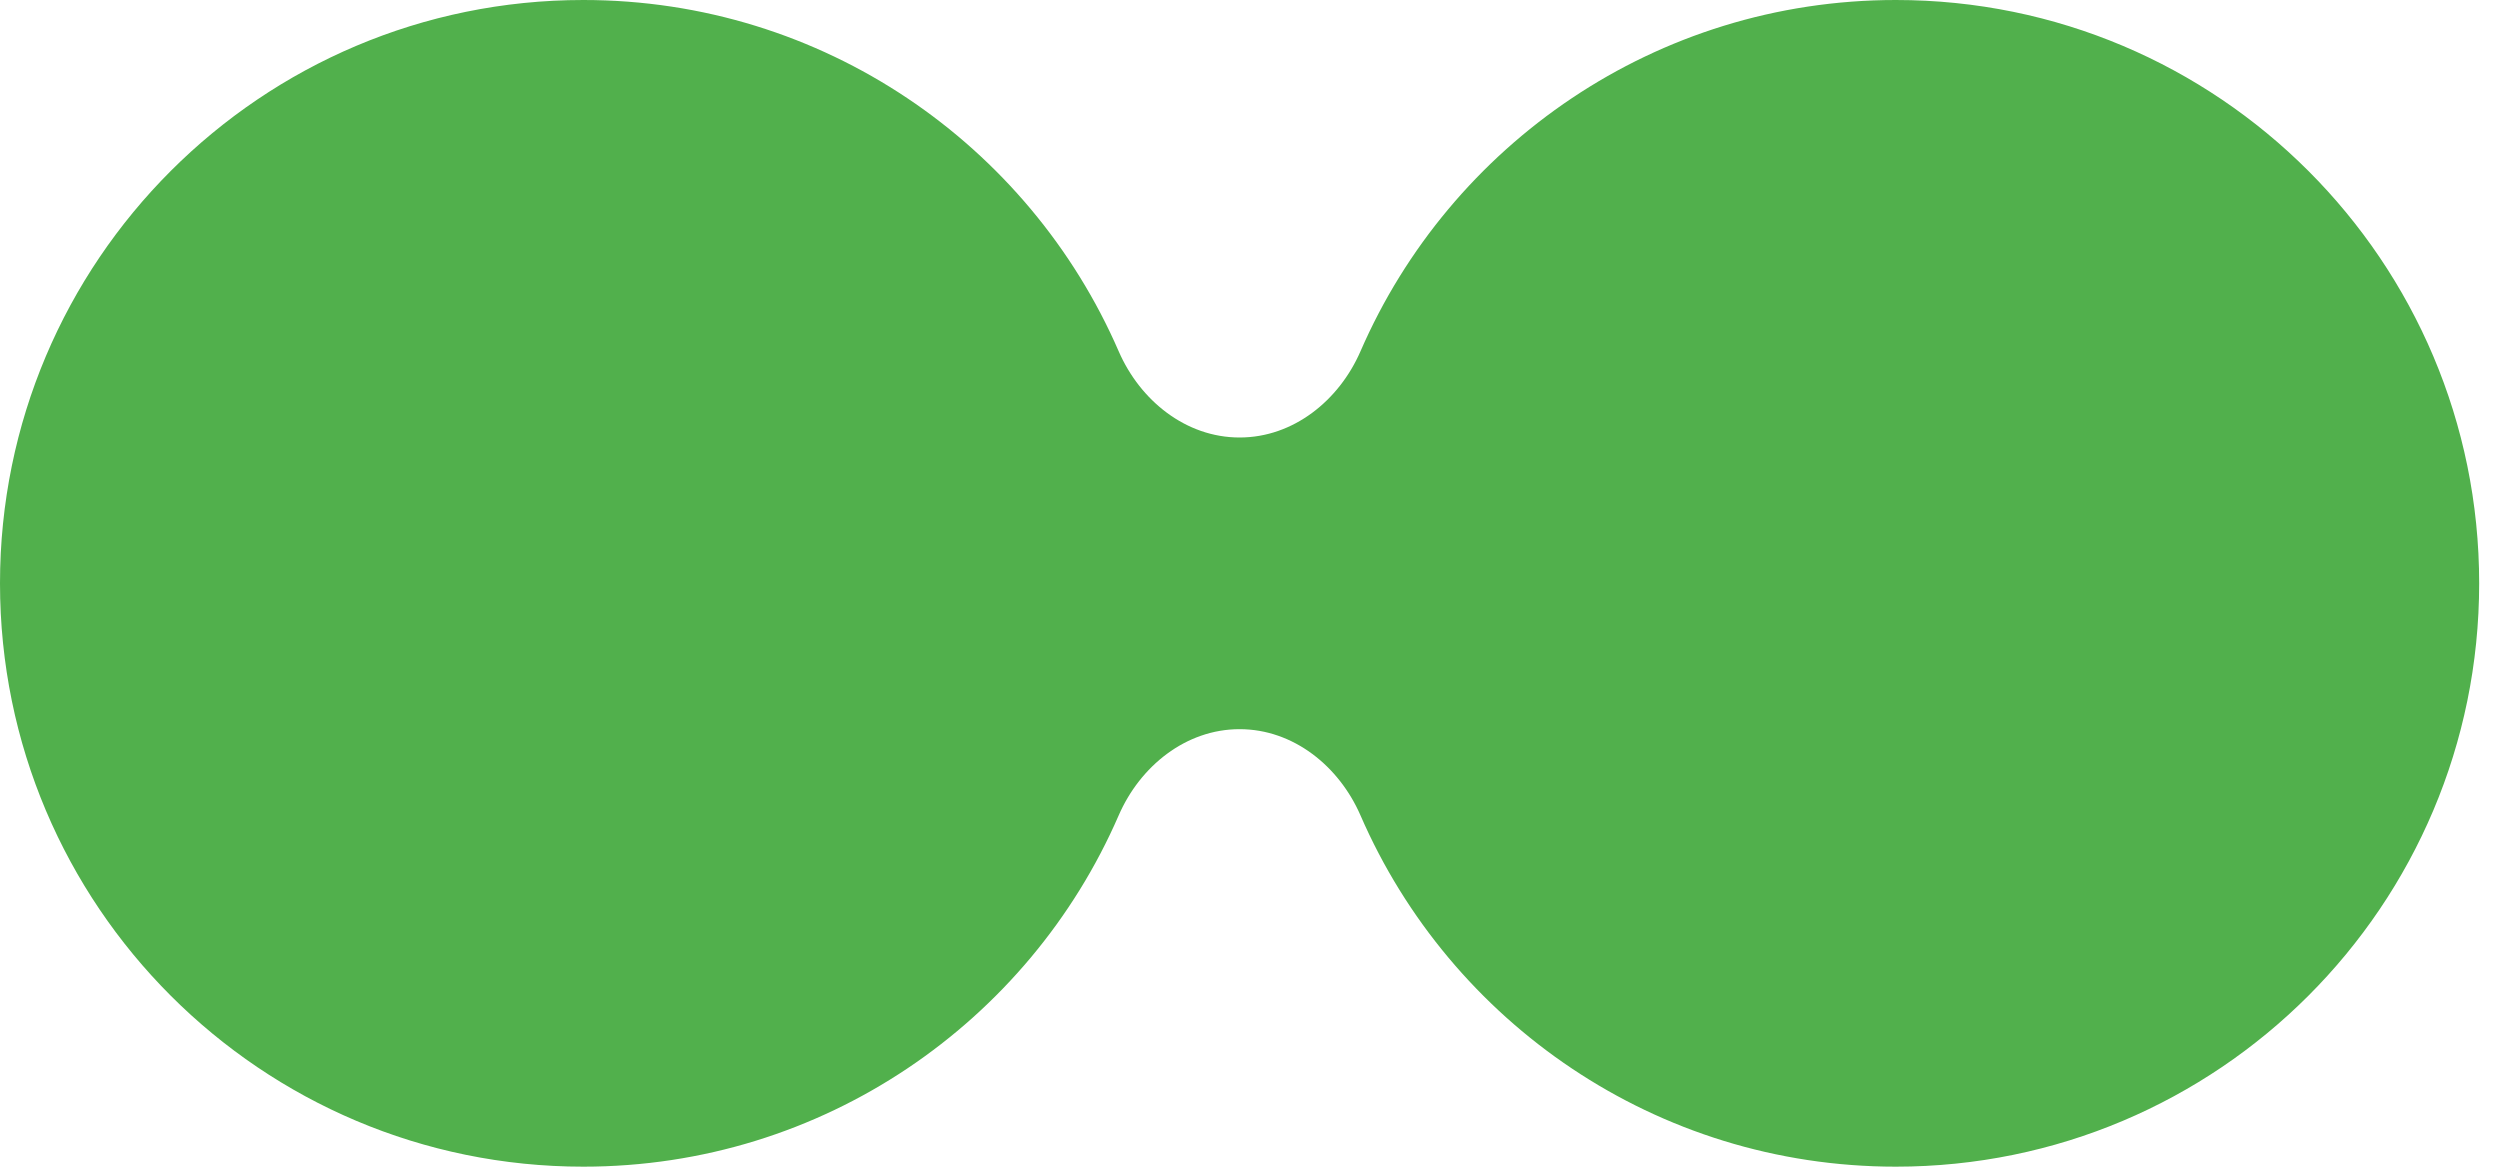 <svg width="30" height="14" viewBox="0 0 30 14" fill="none" xmlns="http://www.w3.org/2000/svg">
<path d="M22.75 0C26.616 0 29.75 3.134 29.75 7C29.75 10.866 26.616 14 22.75 14C19.874 14 17.403 12.265 16.326 9.785C16.069 9.194 15.52 8.75 14.875 8.75C14.23 8.75 13.681 9.194 13.424 9.785C12.347 12.265 9.876 14 7 14C3.134 14 0 10.866 0 7C0 3.134 3.134 0 7 0C9.876 0 12.347 1.735 13.424 4.215C13.681 4.806 14.23 5.25 14.875 5.25C15.52 5.25 16.069 4.806 16.326 4.215C17.403 1.735 19.874 0 22.75 0Z" fill="#51B04C"/>
</svg>
